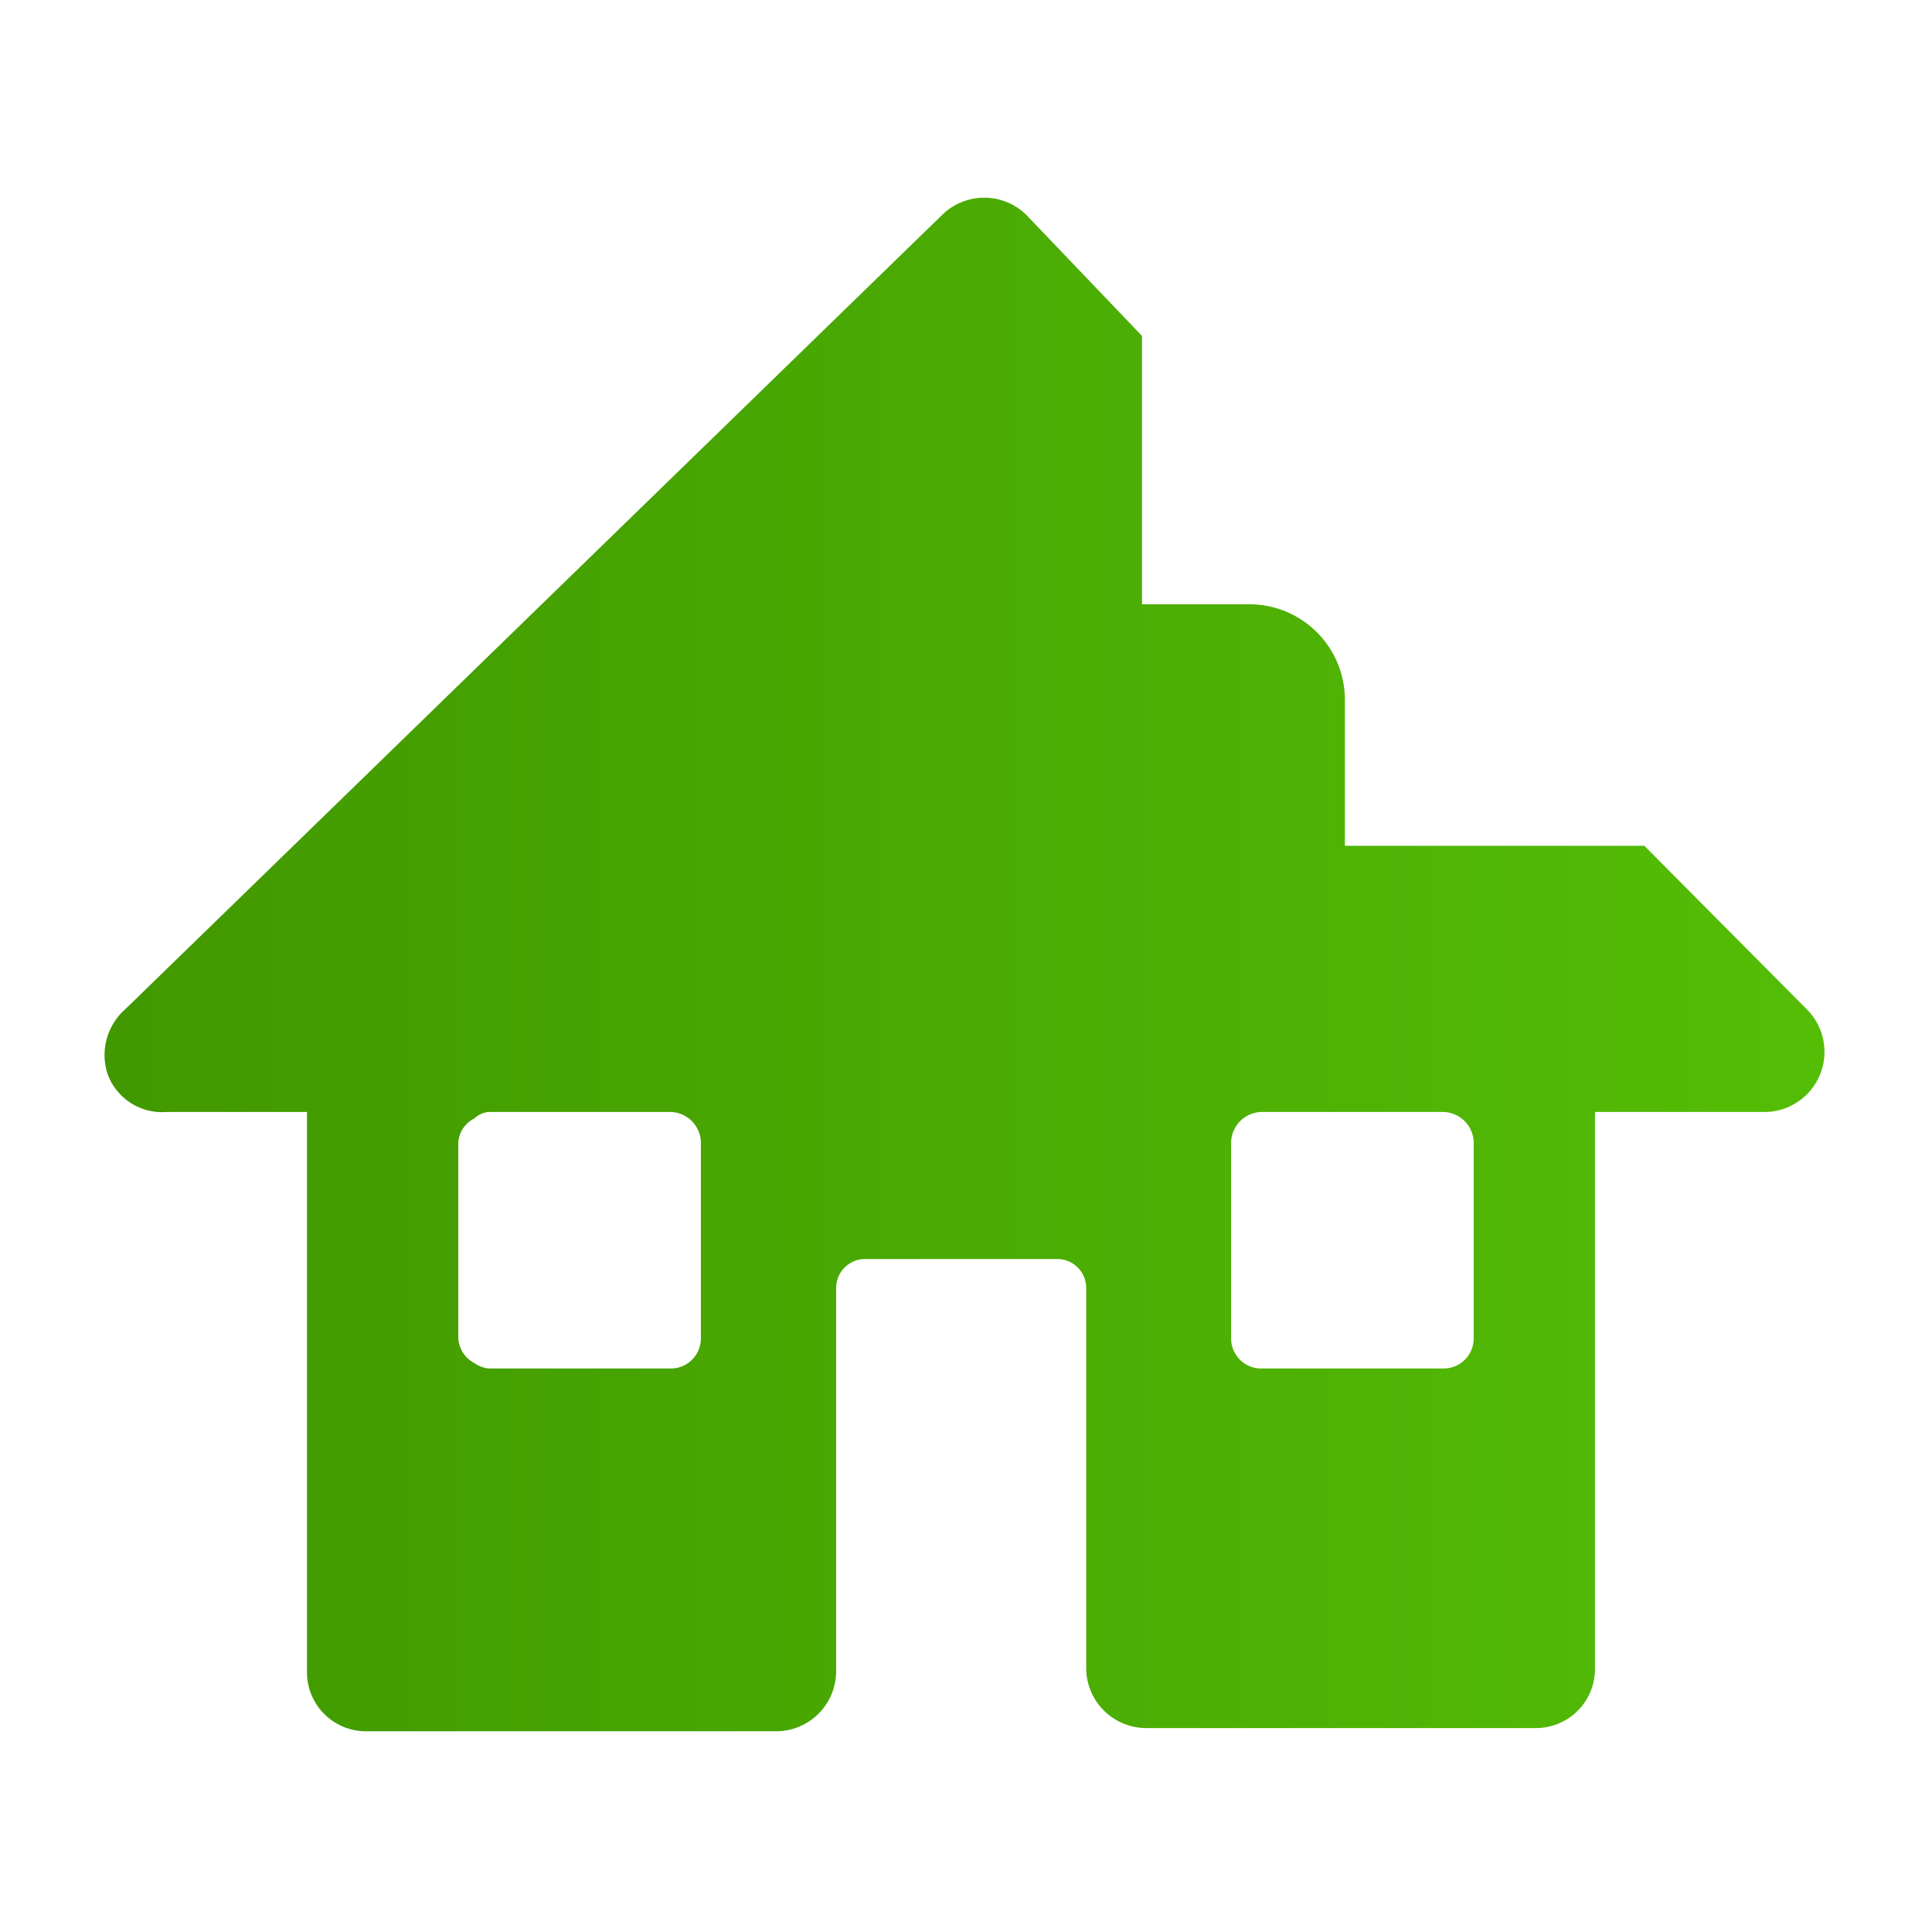 <svg id="Vrstva_1" data-name="Vrstva 1" xmlns="http://www.w3.org/2000/svg" xmlns:xlink="http://www.w3.org/1999/xlink" viewBox="0 0 18 18"><defs><style>.cls-1{fill:url(#Nepojmenovaný_přechod_7);}</style><linearGradient id="Nepojmenovaný_přechod_7" x1="1" y1="9" x2="17" y2="9" gradientUnits="userSpaceOnUse"><stop offset="0" stop-color="#419800"/><stop offset="1" stop-color="#54bd06"/></linearGradient></defs><title>18x18px</title><path class="cls-1" d="M1.55,10.36H2.86v5.22a.55.55,0,0,0,.55.55H7.23a.56.56,0,0,0,.56-.55V12a.27.27,0,0,1,.27-.27H9.85a.27.27,0,0,1,.27.27v3.55a.56.56,0,0,0,.56.55h3.63a.55.55,0,0,0,.55-.55V10.36h1.59a.56.56,0,0,0,.39-.95L15.32,7.88H12.53V6.53a.89.89,0,0,0-.89-.9h-1V3.13L9.56,2a.56.56,0,0,0-.78,0L1.17,9.4A.57.57,0,0,0,1,10,.54.54,0,0,0,1.55,10.36Zm9.92.28a.29.29,0,0,1,.28-.28h1.7a.29.29,0,0,1,.28.28v1.83a.28.28,0,0,1-.28.28h-1.7a.28.28,0,0,1-.28-.28Zm-7.2,0a.27.27,0,0,1,.15-.22.22.22,0,0,1,.13-.06h1.7a.29.29,0,0,1,.28.28v1.83a.28.28,0,0,1-.28.28H4.55a.29.29,0,0,1-.13-.05.28.28,0,0,1-.15-.23Z"/></svg>